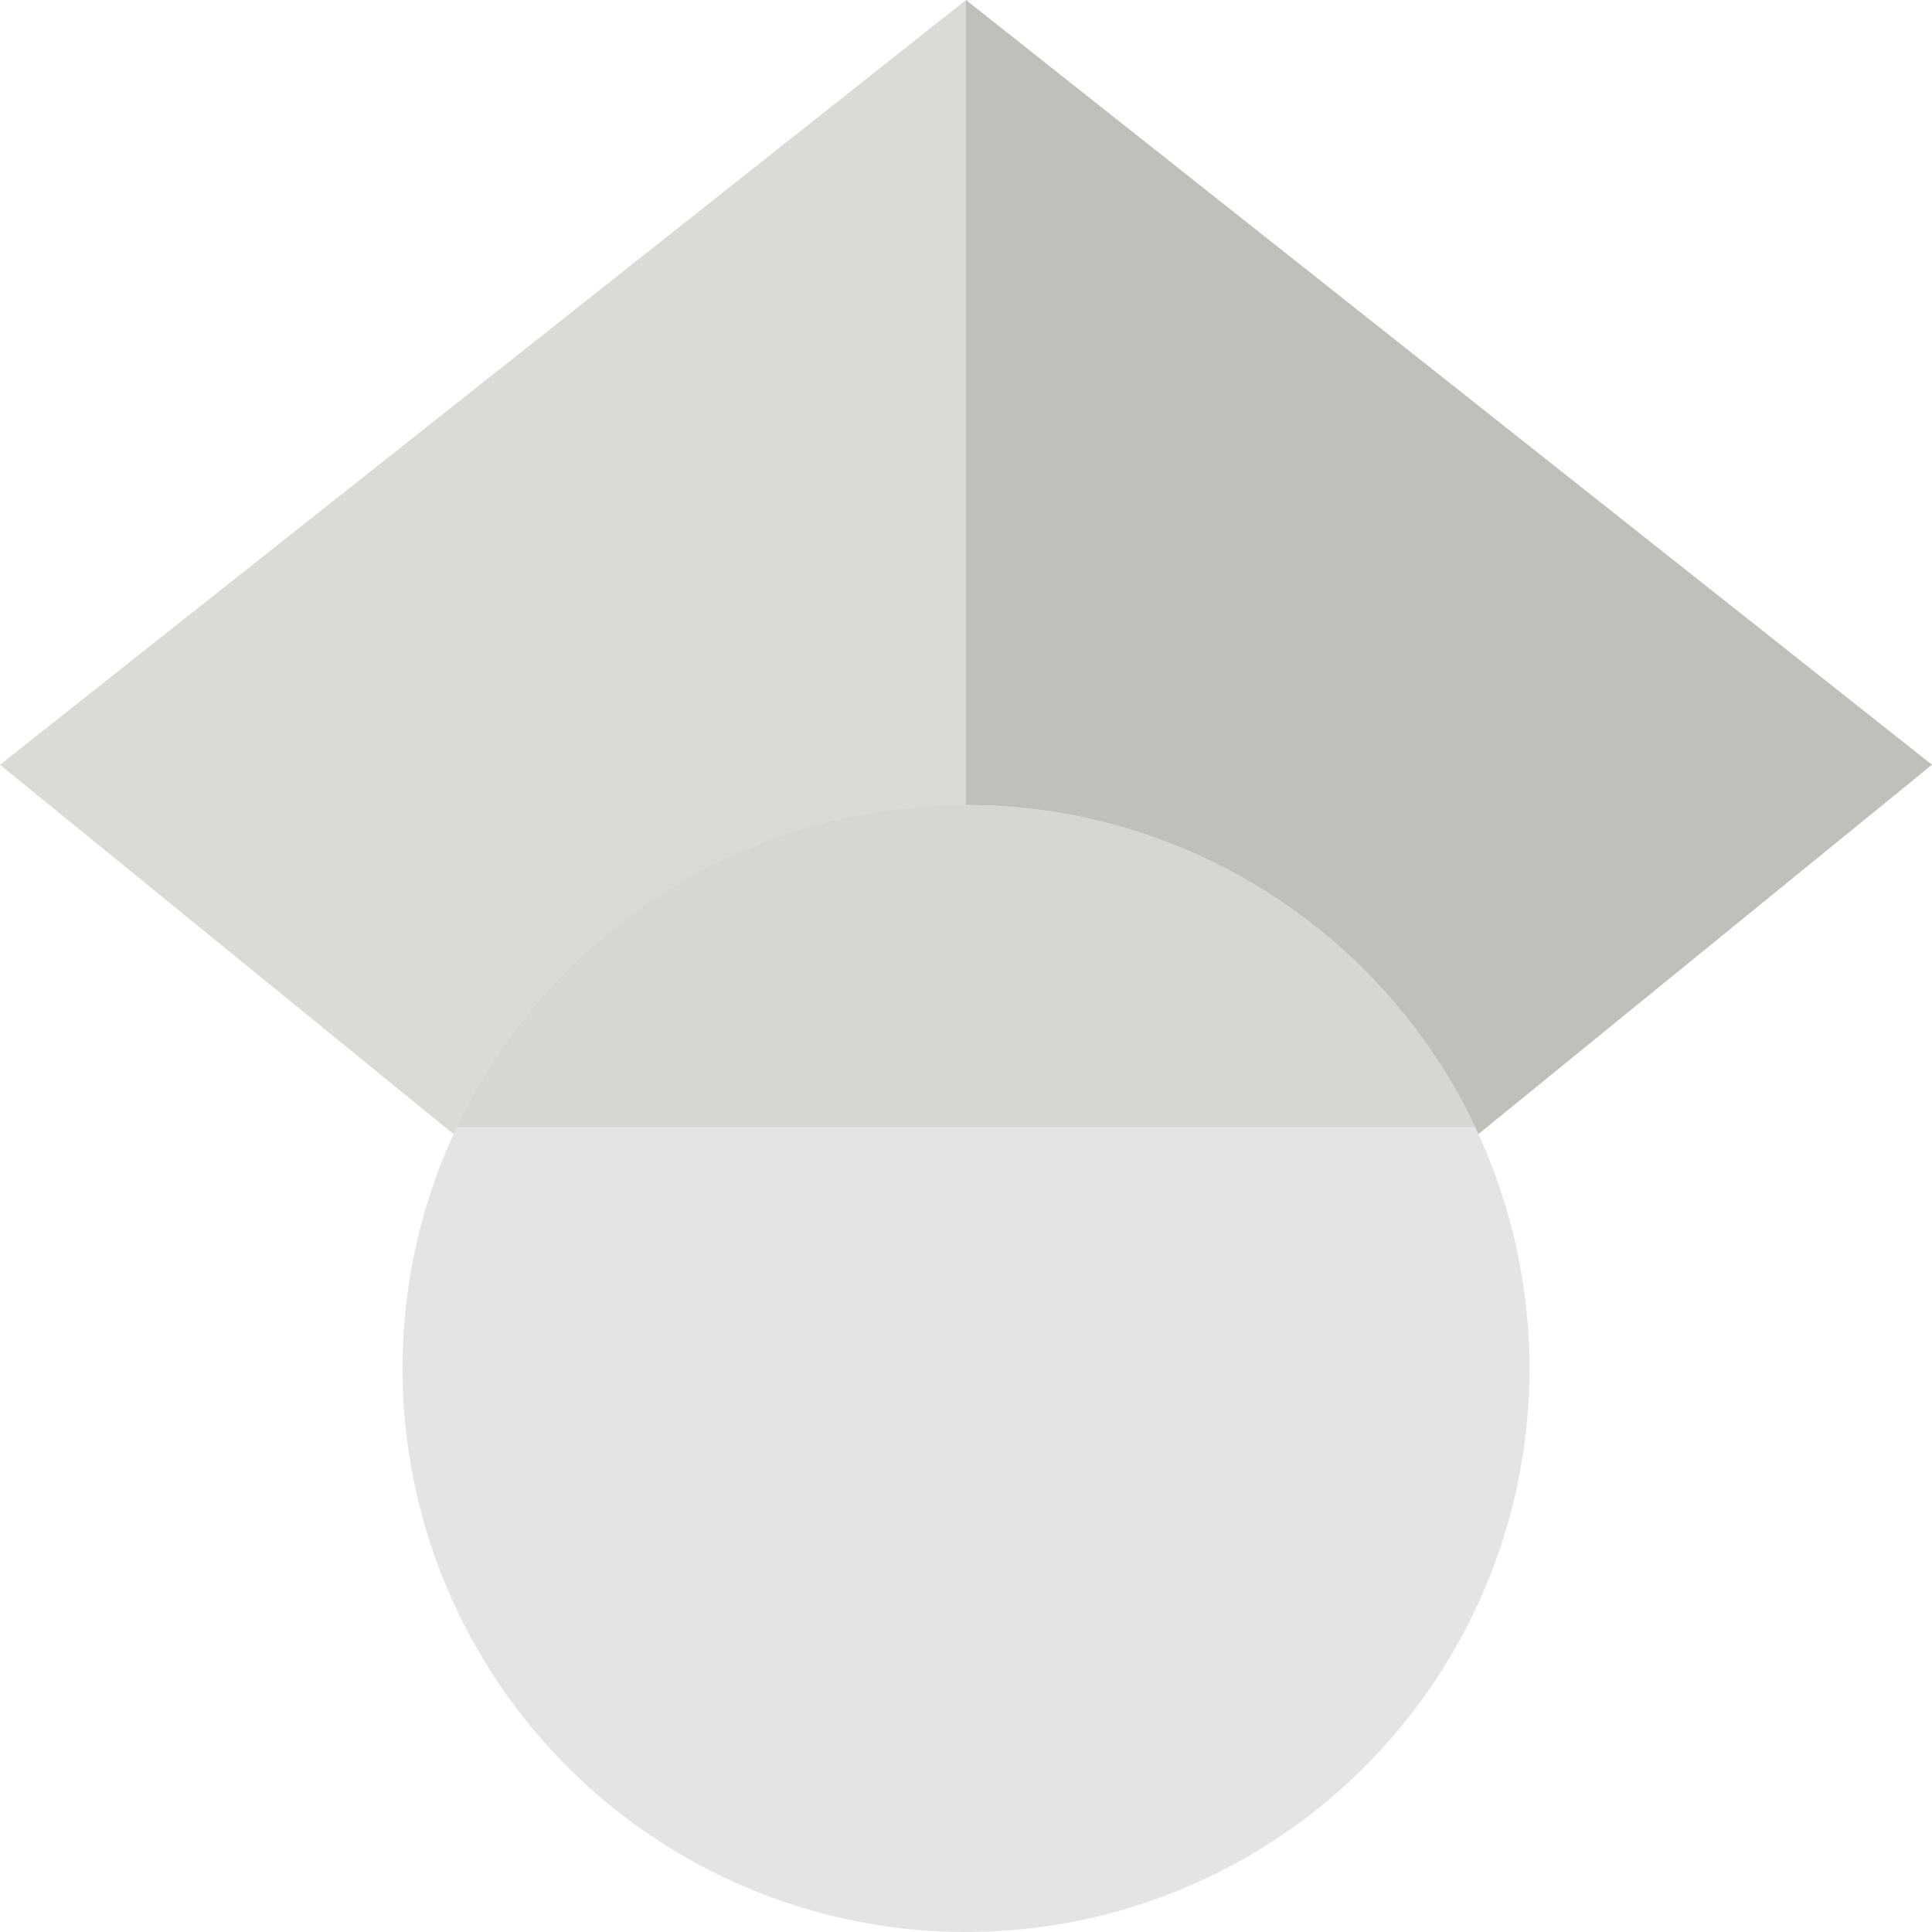 <svg xmlns="http://www.w3.org/2000/svg" viewBox="0 0 512 512" width="512" height="512">
  <g id="logo">
    <path fill="#dbdad7" d="M256,411.12L0,202.667L256,0Z"/>
    <path fill="#c1bfb9" d="M256,411.12L512,202.667L256,0Z"/>
    <circle fill="#e5e4e2" cx="256" cy="362.667" r="149.333"/>
    <path fill="#d7d6d3" d="M121.037,298.667C145.005,248.214,196.429,213.333,256,213.333c59.571,0,110.995,34.881,134.963,85.334Z"/>
  </g>
</svg>